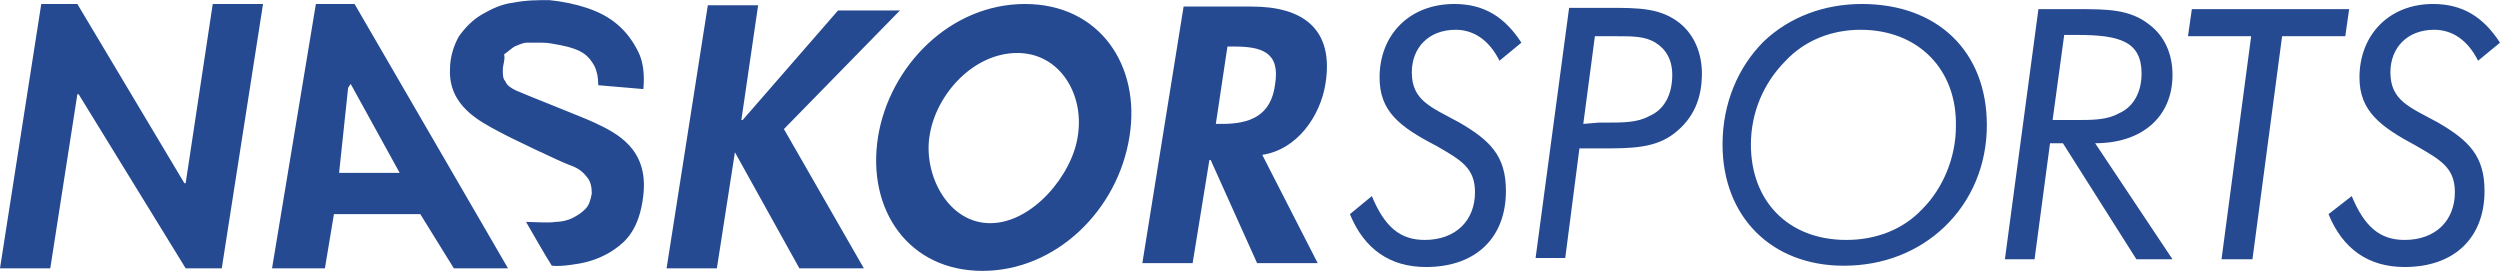 <?xml version="1.0" encoding="UTF-8"?> <svg xmlns="http://www.w3.org/2000/svg" id="Layer_1" viewBox="0 0 193.9 21" width="2500" height="271"><style>.st0{fill:#254a91}</style><path class="st0" d="M40.8 17.2c.4 0 1.8.1 2.3 0 .4 0 .9-.1 1.3-.3s.7-.4 1-.7c.3-.3.4-.7.5-1.2 0-.5-.1-1-.4-1.3-.3-.4-.7-.7-1.3-.9s-4.8-2.2-5.5-2.6c-1.5-.8-3.9-2-3.8-4.8 0-1 .3-1.9.7-2.6.5-.7 1.1-1.3 1.8-1.7.7-.4 1.5-.8 2.4-.9 1-.2 1.9-.2 2.8-.2 1 .1 2 .3 2.9.6.9.3 1.7.7 2.4 1.3.7.6 1.2 1.3 1.6 2.1.4.8.5 1.8.4 2.9l-3.5-.3c0-.6-.1-1.1-.3-1.5-.5-.9-1.1-1.3-2.6-1.6-.6-.1-.9-.2-1.5-.2h-1.1c-.4 0-.7.2-1 .3-.3.2-.5.4-.8.6.1.4-.1.8-.1 1.2 0 .4 0 .7.2.9.1.3.4.5.8.7.4.2 5.5 2.2 6.1 2.5 1.7.8 4.2 2 3.8 5.6-.3 2.8-1.5 3.7-2.2 4.2-.7.5-1.6.9-2.6 1.1 0 0-1.5.3-2.3.2-.4-.6-2-3.4-2-3.4zM68.1 10.6C69 5.1 73.7.3 79.5.3s9 4.8 8.1 10.3C86.7 16.3 81.9 21 76.2 21s-9-4.7-8.1-10.4zm4-.1c-.5 3 1.4 6.8 4.7 6.8 3.3 0 6.4-3.8 6.8-6.8.5-3.2-1.4-6.4-4.7-6.4-3.4 0-6.3 3.2-6.8 6.4zM106.4 15.2c1 2.4 2.2 3.4 4.1 3.4 2.4 0 3.9-1.5 3.9-3.7 0-1.9-1.1-2.5-3-3.6-2.9-1.5-4.4-2.7-4.4-5.3 0-3.3 2.3-5.7 5.8-5.7 2.3 0 3.9 1 5.2 3l-1.7 1.4c-.8-1.6-2-2.4-3.4-2.4-2.1 0-3.4 1.4-3.4 3.3 0 2.2 1.5 2.7 3.7 3.9 2.4 1.4 3.6 2.6 3.6 5.3 0 3.6-2.3 5.9-6.2 5.9-2.8 0-4.8-1.4-5.9-4.1l1.7-1.4zM121.7.6h3.1c2.3 0 4 0 5.5 1.2 1.1.9 1.7 2.3 1.7 3.9 0 2-.7 3.5-2.1 4.6-1.5 1.2-3.4 1.2-5.7 1.2H122.5l-1.1 8.5h-2.3L121.7.6zm2.3 8.9h.5c1.4 0 2.5 0 3.4-.5 1.2-.5 1.8-1.7 1.8-3.2 0-1.2-.5-2-1.3-2.5s-1.8-.5-3-.5h-1.7l-.9 6.8 1.2-.1zM154.1 9.7c0 3.1-1.2 5.9-3.3 7.9-2 1.9-4.7 3-7.8 3-5.6 0-9.4-3.8-9.4-9.4 0-3.2 1.2-6 3.2-8 2-1.9 4.7-2.9 7.6-2.9 5.9 0 9.7 3.7 9.7 9.4zm-9.8-7.4c-2.2 0-4.3.8-5.8 2.4-1.7 1.7-2.7 4-2.7 6.5 0 4.4 2.9 7.4 7.4 7.4 2.3 0 4.4-.8 5.9-2.4 1.6-1.6 2.6-4 2.6-6.4.1-4.4-2.9-7.5-7.4-7.5zM158.1.7h3.1c2.2 0 4 0 5.5 1.2 1.2.9 1.8 2.3 1.8 3.9 0 3.2-2.3 5.3-6 5.3l6 9h-2.8l-5.7-9h-1l-1.2 9h-2.3L158.1.7zm2.3 8.6h.5c1.4 0 2.5 0 3.4-.5 1.2-.5 1.8-1.7 1.8-3.1 0-2.5-1.7-3-5-3h-1l-.9 6.6h1.2zM174.6 2.8h-4.9l.3-2.1h12.2l-.3 2.1H177l-2.3 17.3h-2.4l2.3-17.3zM182.4 15.2c1 2.4 2.2 3.4 4.1 3.4 2.4 0 3.9-1.5 3.9-3.7 0-1.9-1.1-2.5-3-3.6-2.8-1.5-4.4-2.7-4.4-5.3 0-3.3 2.3-5.7 5.7-5.7 2.3 0 3.9 1 5.2 3l-1.7 1.4c-.8-1.6-2-2.4-3.4-2.4-2.1 0-3.4 1.4-3.4 3.3 0 2.2 1.5 2.7 3.7 3.9 2.4 1.4 3.6 2.6 3.6 5.3 0 3.6-2.3 5.9-6.2 5.9-2.8 0-4.8-1.4-5.9-4.1l1.8-1.4zM3.2.3H6l8.3 13.9h.1L16.5.3h3.9l-3.2 20.5h-2.8L6.1 7.3H6L3.9 20.8H0L3.2.3zM25.9 16.6l-.7 4.2h-4.1L24.5.3h3l11.9 20.5h-4.2l-2.6-4.2h-6.7zm1.3-10.1l-.2.3-.7 6.6H31l-3.8-6.9z"></path><path class="st0" d="M65 .8h4.8l-9 9.2L67 20.8h-5l-5-9-1.4 9h-3.9L54.9.4h3.9l-1.3 8.9h.1L65 .8zM102.2 20.4h-4.7l-3.6-8h-.1l-1.3 8h-3.9L91.8.5h5.3c3.9 0 6.4 1.7 5.7 6-.4 2.5-2.2 5.1-4.9 5.5l4.3 8.4zM94.3 9.6h.5c2.1 0 3.8-.6 4.1-3.1.4-2.5-1.1-2.9-3.2-2.9h-.5l-.9 6z"></path></svg> 